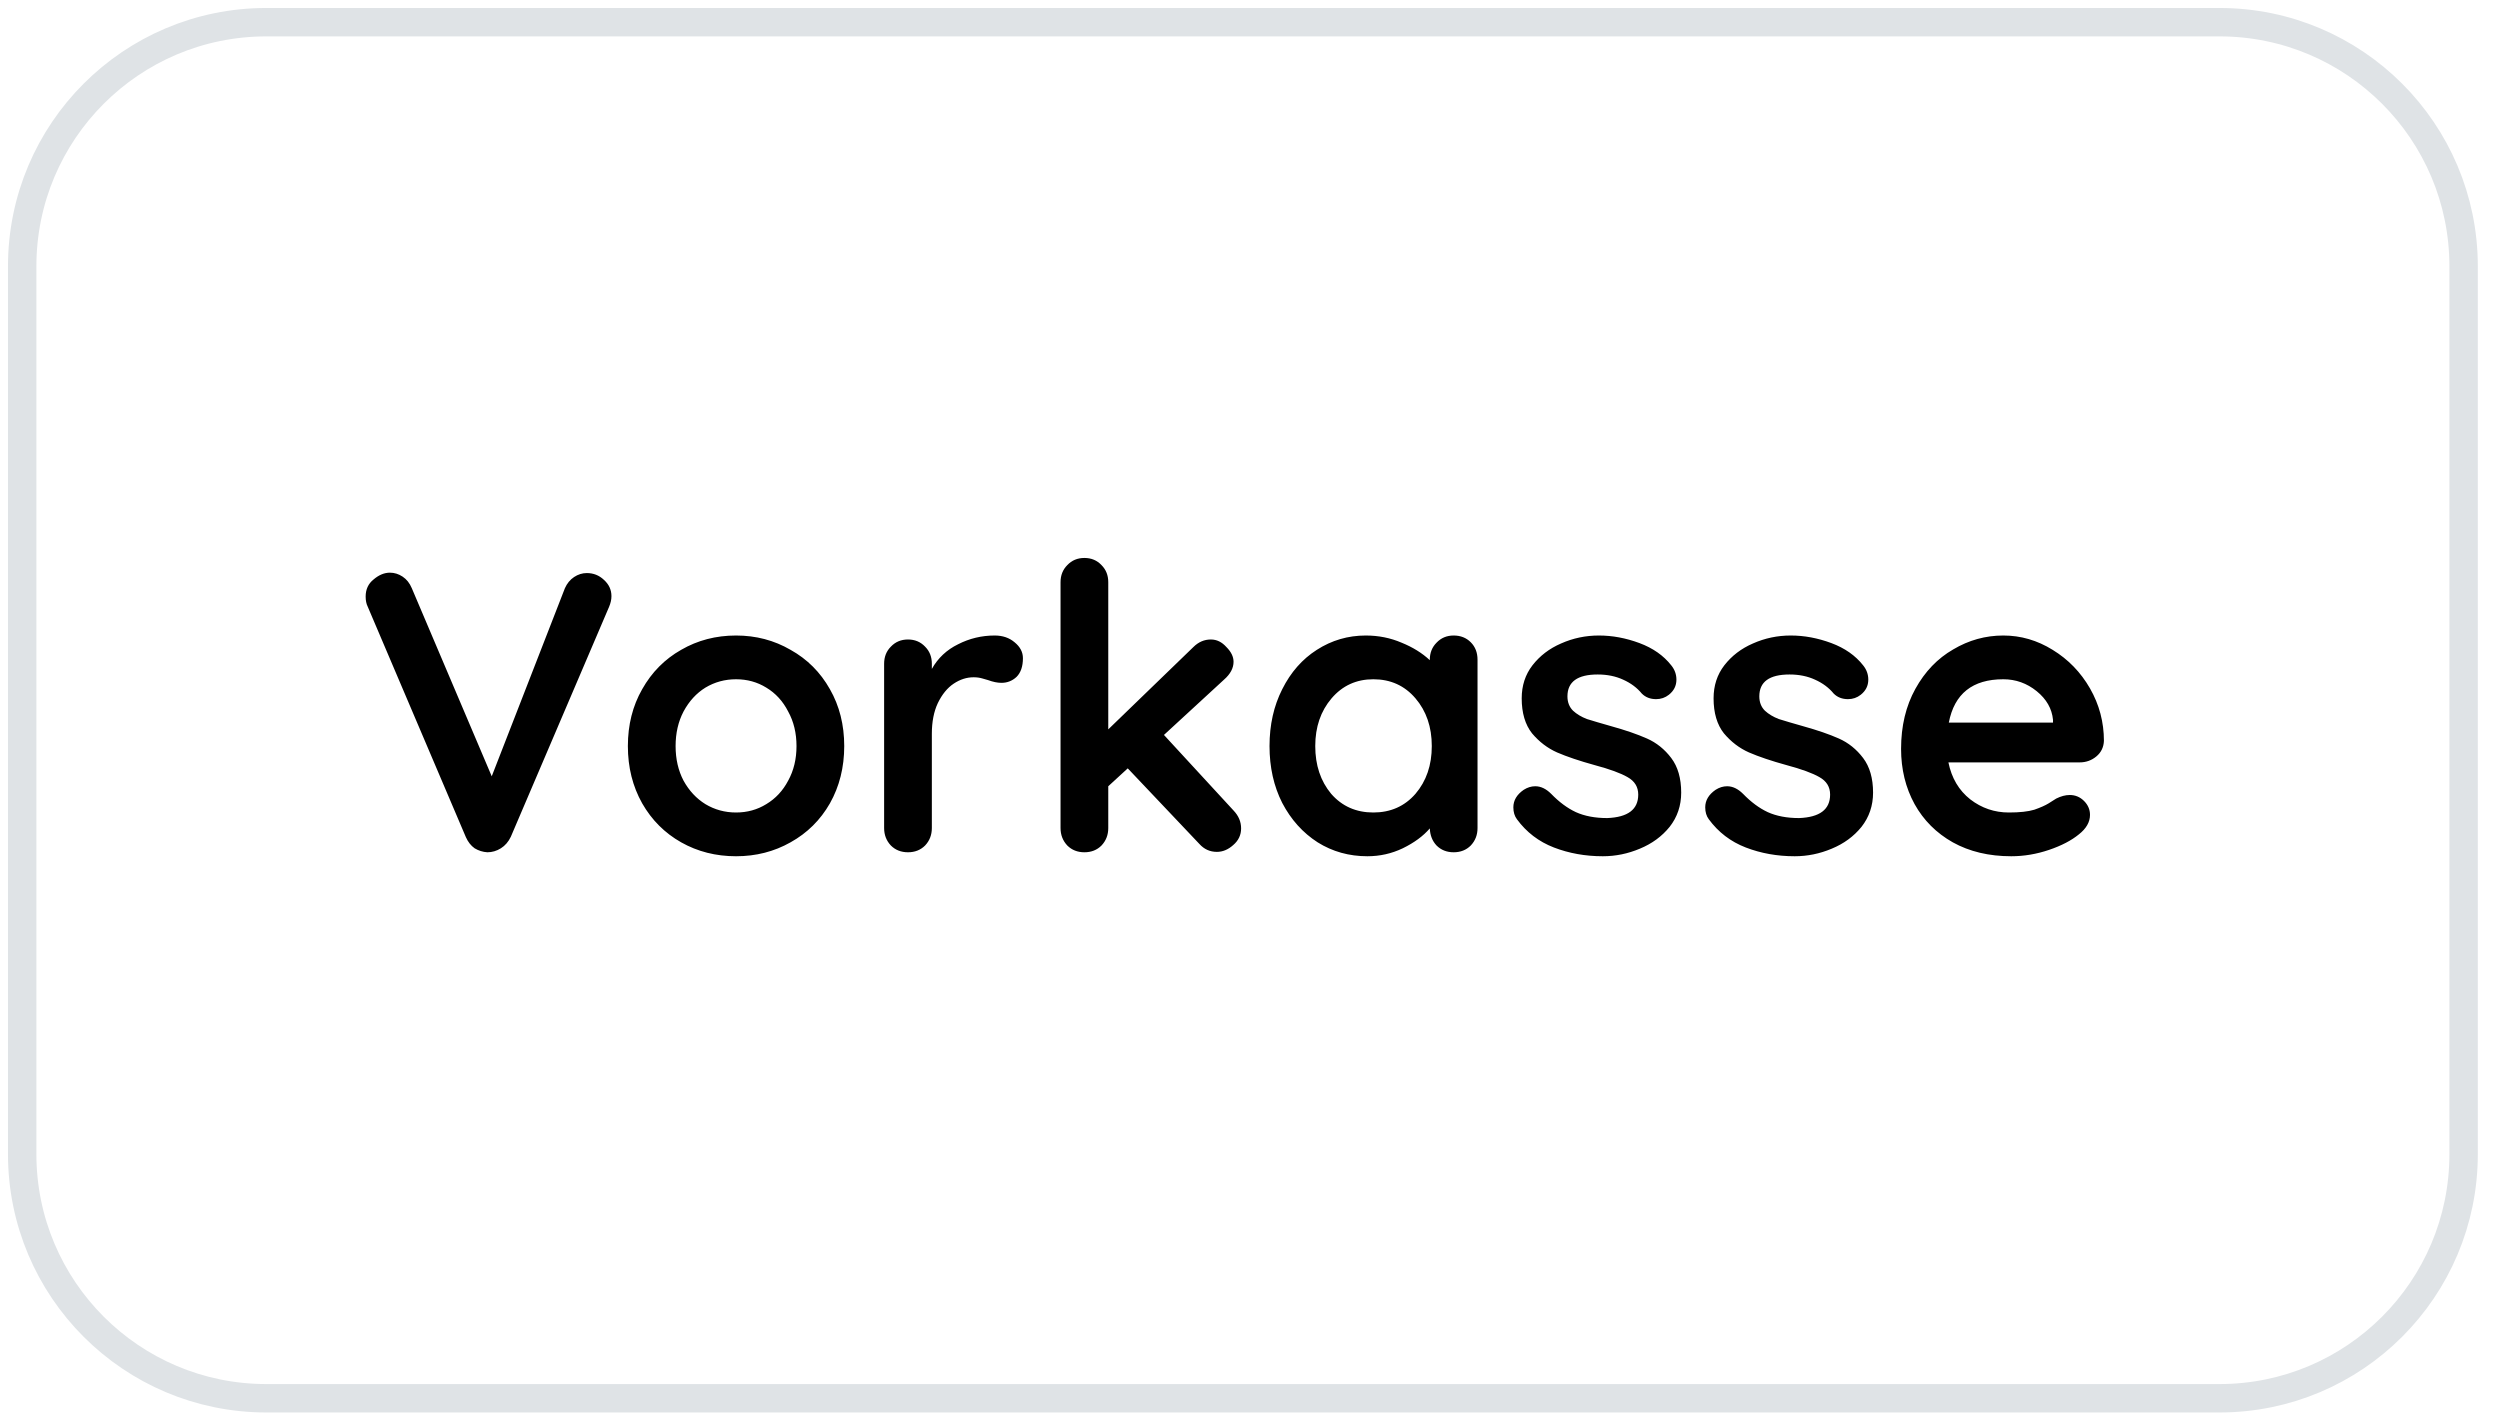 <svg width="88" height="50" viewBox="0 0 88 50" fill="none" xmlns="http://www.w3.org/2000/svg">
<g clip-path="url(#clip0_468_538)">
<path d="M78.125 0.781H9.375C4.629 0.781 0.781 4.629 0.781 9.375V40.625C0.781 45.371 4.629 49.219 9.375 49.219H78.125C82.871 49.219 86.719 45.371 86.719 40.625V9.375C86.719 4.629 82.871 0.781 78.125 0.781Z" stroke="#DFE3E6"/>
<path d="M20.655 20.172C20.889 20.172 21.089 20.251 21.257 20.41C21.434 20.569 21.523 20.76 21.523 20.984C21.523 21.105 21.495 21.231 21.439 21.362L17.981 29.454C17.897 29.631 17.78 29.767 17.631 29.86C17.482 29.953 17.323 30 17.155 30C16.997 29.991 16.847 29.944 16.707 29.86C16.576 29.767 16.474 29.636 16.399 29.468L12.941 21.348C12.895 21.255 12.871 21.138 12.871 20.998C12.871 20.746 12.964 20.545 13.151 20.396C13.338 20.237 13.529 20.158 13.725 20.158C13.884 20.158 14.033 20.205 14.173 20.298C14.313 20.391 14.421 20.527 14.495 20.704L17.309 27.326L19.885 20.704C19.96 20.536 20.067 20.405 20.207 20.312C20.347 20.219 20.497 20.172 20.655 20.172ZM29.717 26.262C29.717 27.009 29.549 27.681 29.213 28.278C28.877 28.866 28.415 29.323 27.827 29.65C27.249 29.977 26.609 30.14 25.909 30.14C25.2 30.14 24.556 29.977 23.977 29.65C23.399 29.323 22.941 28.866 22.605 28.278C22.269 27.681 22.101 27.009 22.101 26.262C22.101 25.515 22.269 24.848 22.605 24.26C22.941 23.663 23.399 23.201 23.977 22.874C24.556 22.538 25.2 22.37 25.909 22.37C26.609 22.37 27.249 22.538 27.827 22.874C28.415 23.201 28.877 23.663 29.213 24.26C29.549 24.848 29.717 25.515 29.717 26.262ZM28.037 26.262C28.037 25.805 27.939 25.399 27.743 25.044C27.557 24.68 27.3 24.4 26.973 24.204C26.656 24.008 26.301 23.91 25.909 23.91C25.517 23.91 25.158 24.008 24.831 24.204C24.514 24.4 24.257 24.68 24.061 25.044C23.875 25.399 23.781 25.805 23.781 26.262C23.781 26.719 23.875 27.125 24.061 27.48C24.257 27.835 24.514 28.11 24.831 28.306C25.158 28.502 25.517 28.6 25.909 28.6C26.301 28.6 26.656 28.502 26.973 28.306C27.3 28.11 27.557 27.835 27.743 27.48C27.939 27.125 28.037 26.719 28.037 26.262ZM35.013 22.37C35.293 22.37 35.526 22.449 35.713 22.608C35.909 22.767 36.007 22.953 36.007 23.168C36.007 23.457 35.932 23.677 35.783 23.826C35.634 23.966 35.456 24.036 35.251 24.036C35.111 24.036 34.952 24.003 34.775 23.938C34.747 23.929 34.682 23.91 34.579 23.882C34.486 23.854 34.383 23.84 34.271 23.84C34.028 23.84 33.795 23.915 33.571 24.064C33.347 24.213 33.16 24.442 33.011 24.75C32.871 25.049 32.801 25.408 32.801 25.828V29.146C32.801 29.389 32.722 29.594 32.563 29.762C32.404 29.921 32.204 30 31.961 30C31.718 30 31.518 29.921 31.359 29.762C31.2 29.594 31.121 29.389 31.121 29.146V23.364C31.121 23.121 31.2 22.921 31.359 22.762C31.518 22.594 31.718 22.51 31.961 22.51C32.204 22.51 32.404 22.594 32.563 22.762C32.722 22.921 32.801 23.121 32.801 23.364V23.546C33.016 23.163 33.324 22.874 33.725 22.678C34.126 22.473 34.556 22.37 35.013 22.37ZM43.421 28.53C43.599 28.717 43.687 28.927 43.687 29.16C43.687 29.393 43.594 29.589 43.407 29.748C43.23 29.907 43.039 29.986 42.833 29.986C42.591 29.986 42.385 29.893 42.217 29.706L39.697 27.046L39.011 27.676V29.146C39.011 29.389 38.932 29.594 38.773 29.762C38.615 29.921 38.414 30 38.171 30C37.929 30 37.728 29.921 37.569 29.762C37.411 29.594 37.331 29.389 37.331 29.146V20.494C37.331 20.251 37.411 20.051 37.569 19.892C37.728 19.724 37.929 19.64 38.171 19.64C38.414 19.64 38.615 19.724 38.773 19.892C38.932 20.051 39.011 20.251 39.011 20.494V25.674L42.007 22.776C42.185 22.599 42.39 22.51 42.623 22.51C42.829 22.51 43.011 22.599 43.169 22.776C43.337 22.944 43.421 23.117 43.421 23.294C43.421 23.518 43.309 23.728 43.085 23.924L40.971 25.87L43.421 28.53ZM51.169 22.37C51.412 22.37 51.613 22.449 51.771 22.608C51.93 22.767 52.009 22.972 52.009 23.224V29.146C52.009 29.389 51.93 29.594 51.771 29.762C51.613 29.921 51.412 30 51.169 30C50.927 30 50.726 29.921 50.567 29.762C50.418 29.603 50.339 29.403 50.329 29.16C50.096 29.431 49.779 29.664 49.377 29.86C48.985 30.047 48.57 30.14 48.131 30.14C47.487 30.14 46.904 29.977 46.381 29.65C45.859 29.314 45.443 28.852 45.135 28.264C44.837 27.676 44.687 27.009 44.687 26.262C44.687 25.515 44.837 24.848 45.135 24.26C45.434 23.663 45.84 23.201 46.353 22.874C46.876 22.538 47.45 22.37 48.075 22.37C48.523 22.37 48.943 22.454 49.335 22.622C49.727 22.781 50.059 22.986 50.329 23.238V23.224C50.329 22.981 50.409 22.781 50.567 22.622C50.726 22.454 50.927 22.37 51.169 22.37ZM48.341 28.6C48.948 28.6 49.443 28.381 49.825 27.942C50.208 27.494 50.399 26.934 50.399 26.262C50.399 25.59 50.208 25.03 49.825 24.582C49.443 24.134 48.948 23.91 48.341 23.91C47.744 23.91 47.254 24.134 46.871 24.582C46.489 25.03 46.297 25.59 46.297 26.262C46.297 26.934 46.484 27.494 46.857 27.942C47.24 28.381 47.735 28.6 48.341 28.6ZM53.396 28.838C53.312 28.726 53.27 28.586 53.27 28.418C53.27 28.175 53.391 27.97 53.634 27.802C53.765 27.718 53.9 27.676 54.04 27.676C54.236 27.676 54.423 27.765 54.6 27.942C54.88 28.231 55.169 28.446 55.468 28.586C55.776 28.726 56.145 28.796 56.574 28.796C57.302 28.768 57.666 28.493 57.666 27.97C57.666 27.699 57.54 27.494 57.288 27.354C57.045 27.214 56.663 27.074 56.14 26.934C55.599 26.785 55.155 26.635 54.81 26.486C54.474 26.337 54.18 26.113 53.928 25.814C53.685 25.506 53.564 25.095 53.564 24.582C53.564 24.134 53.69 23.747 53.942 23.42C54.203 23.084 54.539 22.827 54.95 22.65C55.37 22.463 55.813 22.37 56.28 22.37C56.756 22.37 57.232 22.459 57.708 22.636C58.184 22.813 58.557 23.075 58.828 23.42C58.949 23.569 59.01 23.737 59.01 23.924C59.01 24.139 58.921 24.316 58.744 24.456C58.613 24.559 58.464 24.61 58.296 24.61C58.091 24.61 57.923 24.545 57.792 24.414C57.624 24.209 57.405 24.045 57.134 23.924C56.873 23.803 56.574 23.742 56.238 23.742C55.529 23.742 55.174 23.999 55.174 24.512C55.174 24.717 55.239 24.885 55.37 25.016C55.501 25.137 55.664 25.235 55.86 25.31C56.065 25.375 56.35 25.459 56.714 25.562C57.218 25.702 57.638 25.847 57.974 25.996C58.31 26.145 58.595 26.374 58.828 26.682C59.061 26.99 59.178 27.396 59.178 27.9C59.178 28.357 59.043 28.759 58.772 29.104C58.501 29.44 58.151 29.697 57.722 29.874C57.302 30.051 56.868 30.14 56.42 30.14C55.804 30.14 55.23 30.037 54.698 29.832C54.166 29.627 53.732 29.295 53.396 28.838ZM60.15 28.838C60.066 28.726 60.024 28.586 60.024 28.418C60.024 28.175 60.145 27.97 60.388 27.802C60.519 27.718 60.654 27.676 60.794 27.676C60.99 27.676 61.176 27.765 61.354 27.942C61.634 28.231 61.923 28.446 62.222 28.586C62.53 28.726 62.898 28.796 63.328 28.796C64.056 28.768 64.42 28.493 64.42 27.97C64.42 27.699 64.294 27.494 64.042 27.354C63.799 27.214 63.416 27.074 62.894 26.934C62.352 26.785 61.909 26.635 61.564 26.486C61.228 26.337 60.934 26.113 60.682 25.814C60.439 25.506 60.318 25.095 60.318 24.582C60.318 24.134 60.444 23.747 60.696 23.42C60.957 23.084 61.293 22.827 61.704 22.65C62.124 22.463 62.567 22.37 63.034 22.37C63.51 22.37 63.986 22.459 64.462 22.636C64.938 22.813 65.311 23.075 65.582 23.42C65.703 23.569 65.764 23.737 65.764 23.924C65.764 24.139 65.675 24.316 65.498 24.456C65.367 24.559 65.218 24.61 65.05 24.61C64.844 24.61 64.677 24.545 64.546 24.414C64.378 24.209 64.159 24.045 63.888 23.924C63.627 23.803 63.328 23.742 62.992 23.742C62.282 23.742 61.928 23.999 61.928 24.512C61.928 24.717 61.993 24.885 62.124 25.016C62.255 25.137 62.418 25.235 62.614 25.31C62.819 25.375 63.104 25.459 63.468 25.562C63.972 25.702 64.392 25.847 64.728 25.996C65.064 26.145 65.349 26.374 65.582 26.682C65.815 26.99 65.932 27.396 65.932 27.9C65.932 28.357 65.796 28.759 65.526 29.104C65.255 29.44 64.905 29.697 64.476 29.874C64.056 30.051 63.622 30.14 63.174 30.14C62.558 30.14 61.984 30.037 61.452 29.832C60.92 29.627 60.486 29.295 60.15 28.838ZM74.058 26.08C74.048 26.304 73.96 26.486 73.792 26.626C73.624 26.766 73.428 26.836 73.204 26.836H68.584C68.696 27.387 68.952 27.821 69.354 28.138C69.755 28.446 70.208 28.6 70.712 28.6C71.094 28.6 71.393 28.567 71.608 28.502C71.822 28.427 71.99 28.353 72.112 28.278C72.242 28.194 72.331 28.138 72.378 28.11C72.546 28.026 72.704 27.984 72.854 27.984C73.05 27.984 73.218 28.054 73.358 28.194C73.498 28.334 73.568 28.497 73.568 28.684C73.568 28.936 73.437 29.165 73.176 29.37C72.914 29.585 72.564 29.767 72.126 29.916C71.687 30.065 71.244 30.14 70.796 30.14C70.012 30.14 69.326 29.977 68.738 29.65C68.159 29.323 67.711 28.875 67.394 28.306C67.076 27.727 66.918 27.079 66.918 26.36C66.918 25.557 67.086 24.853 67.422 24.246C67.758 23.639 68.201 23.177 68.752 22.86C69.302 22.533 69.89 22.37 70.516 22.37C71.132 22.37 71.71 22.538 72.252 22.874C72.802 23.21 73.241 23.663 73.568 24.232C73.894 24.801 74.058 25.417 74.058 26.08ZM70.516 23.91C69.433 23.91 68.794 24.419 68.598 25.436H72.266V25.338C72.228 24.946 72.037 24.61 71.692 24.33C71.346 24.05 70.954 23.91 70.516 23.91Z" fill="black"/>
</g>
<defs>
<clipPath id="clip0_468_538">
<rect width="87.5" height="50" fill="white"/>
</clipPath>
</defs>
</svg>
